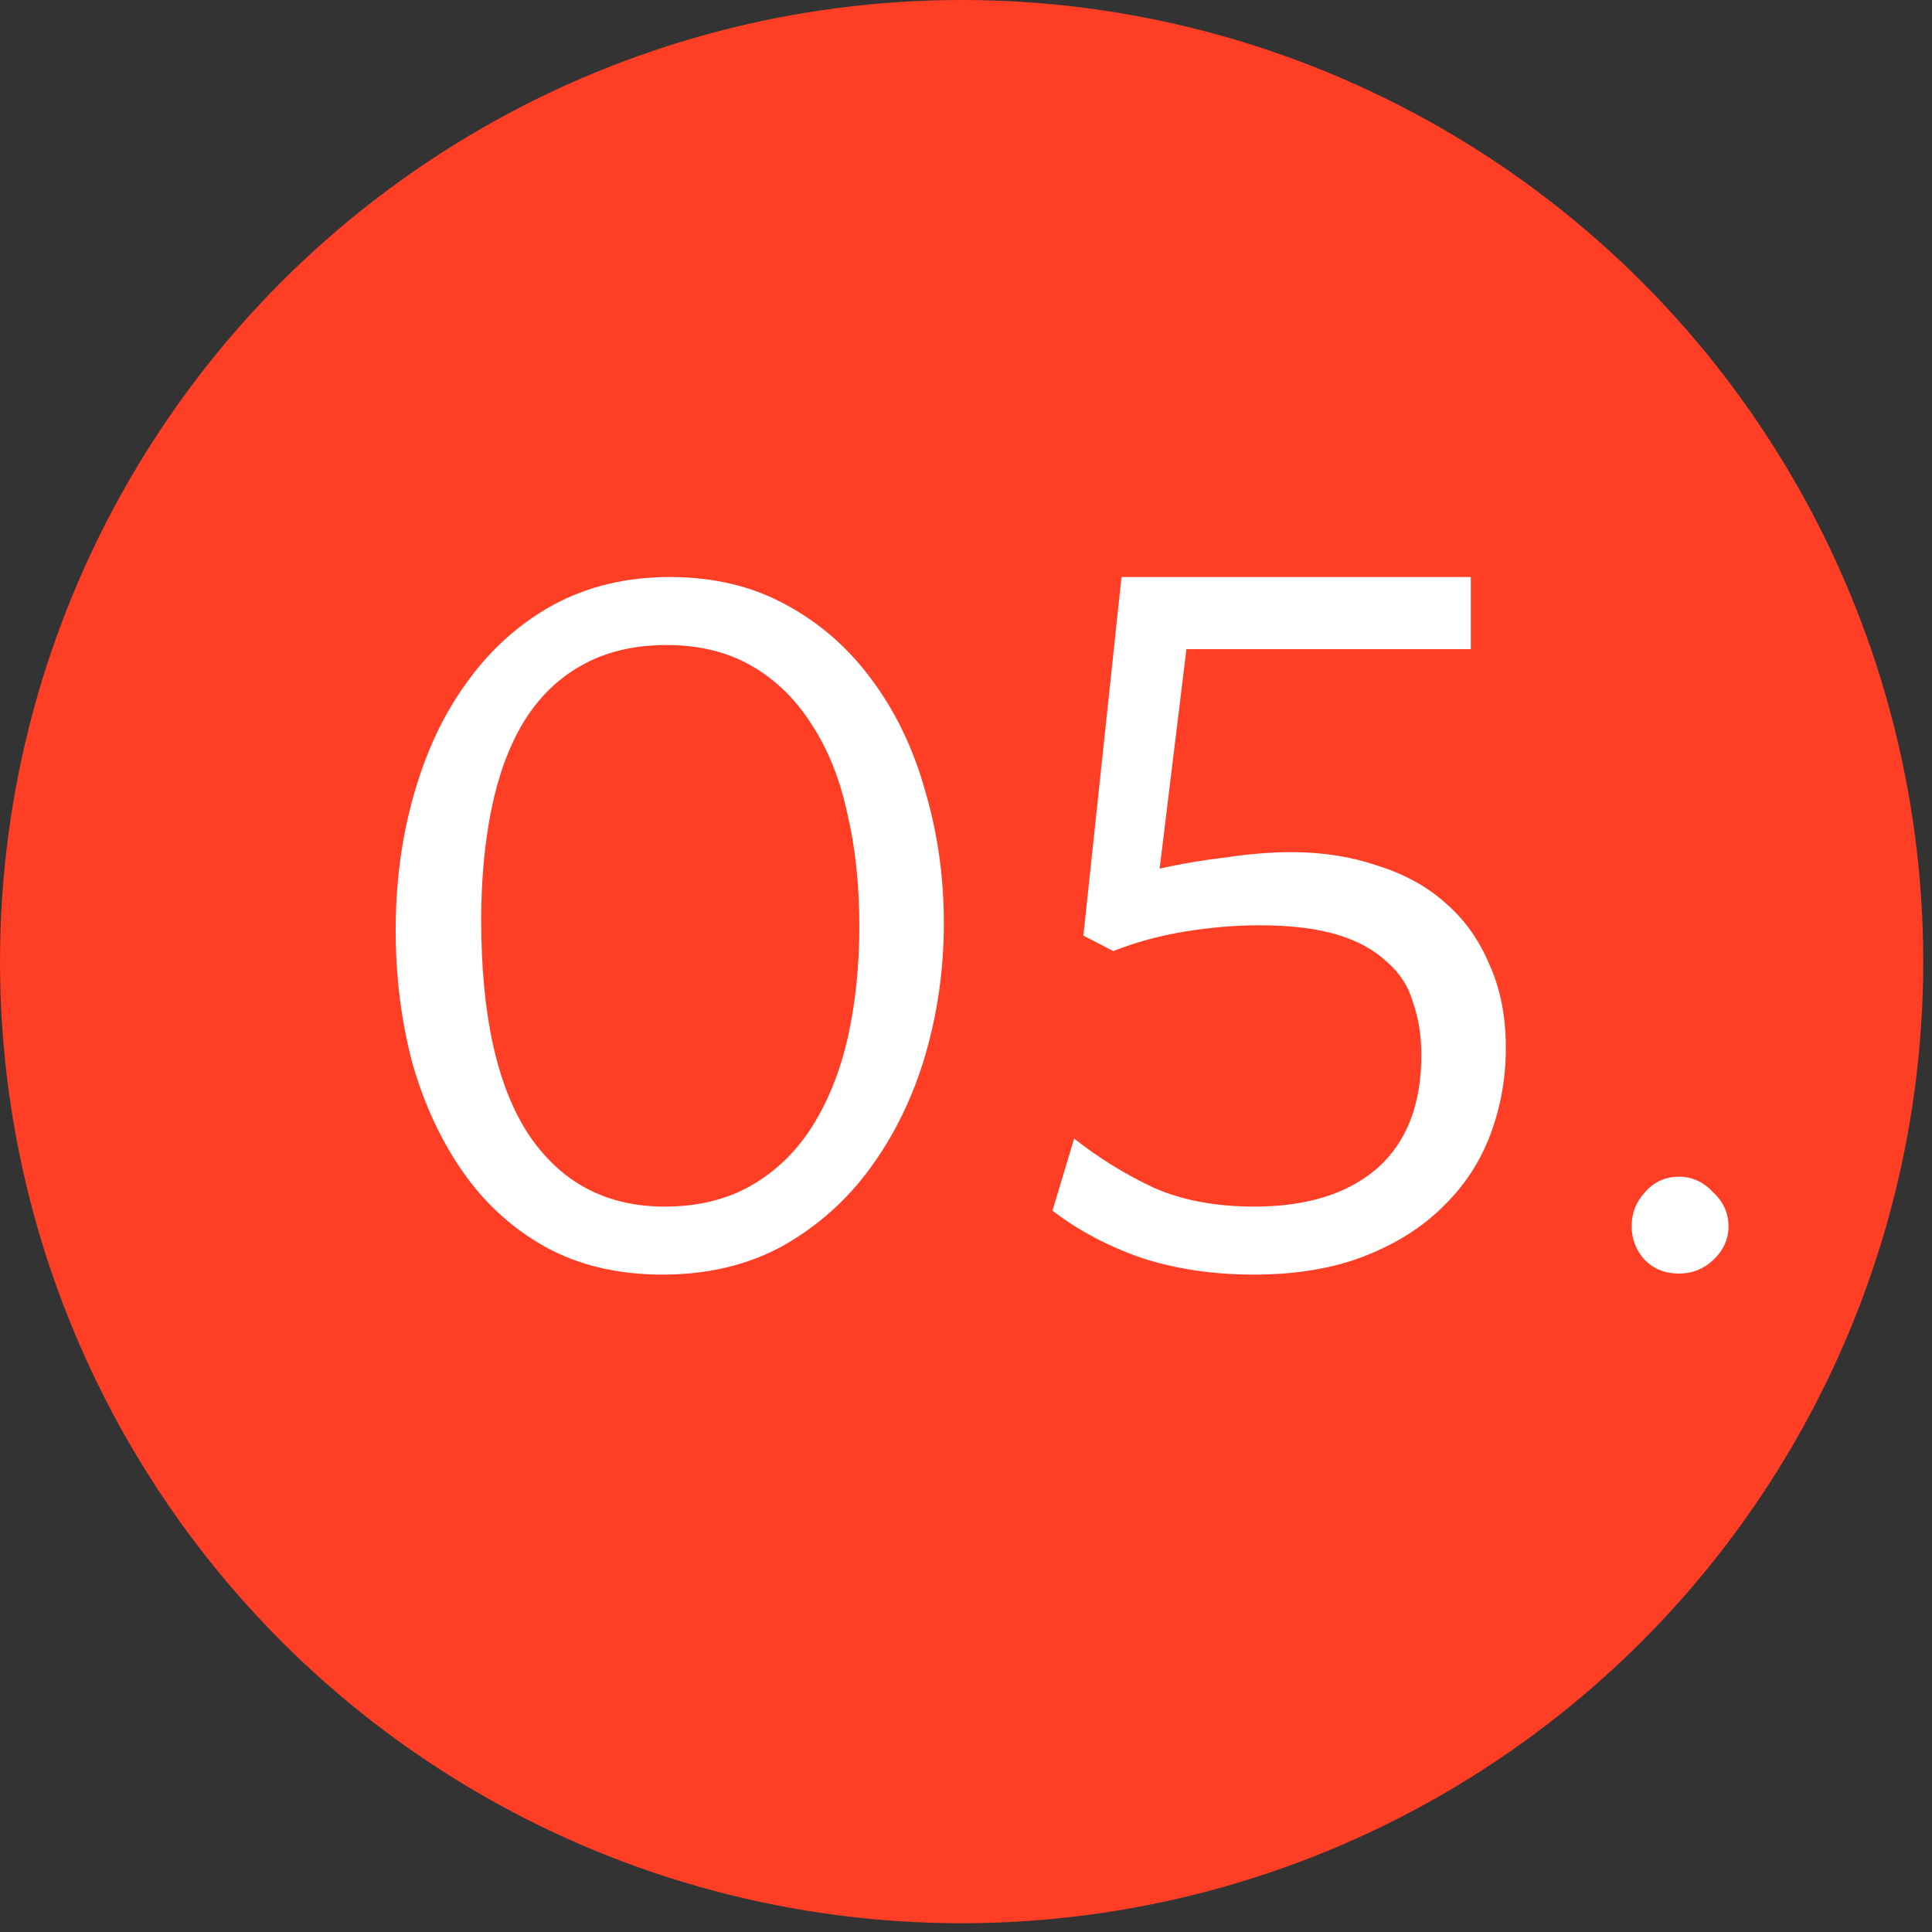 <svg xmlns="http://www.w3.org/2000/svg" width="75" height="75" viewBox="0 0 75 75" fill="none"><rect x="0" y="0" width="75" height="75" fill="#333333" stroke="none"/><circle cx="37.33" cy="37.33" r="37.33" fill="#FF3E26"></circle><path d="M26 22.4C27.707 22.4 29.213 22.76 30.52 23.48C31.853 24.2 32.973 25.187 33.88 26.44C34.787 27.667 35.467 29.093 35.92 30.72C36.4 32.347 36.64 34.053 36.64 35.84C36.64 37.6 36.4 39.307 35.92 40.96C35.44 42.587 34.733 44.04 33.8 45.32C32.893 46.573 31.76 47.587 30.4 48.36C29.04 49.107 27.48 49.48 25.72 49.48C23.987 49.48 22.467 49.12 21.16 48.4C19.88 47.68 18.813 46.707 17.96 45.48C17.107 44.253 16.453 42.84 16 41.24C15.573 39.613 15.36 37.907 15.36 36.12C15.36 34.227 15.6 32.453 16.08 30.8C16.56 29.12 17.253 27.667 18.16 26.44C19.067 25.187 20.173 24.2 21.48 23.48C22.813 22.76 24.32 22.4 26 22.4ZM25.8 46.84C27.107 46.84 28.24 46.56 29.2 46C30.16 45.44 30.947 44.667 31.56 43.68C32.173 42.693 32.627 41.547 32.92 40.24C33.213 38.907 33.36 37.48 33.36 35.96C33.36 34.333 33.2 32.853 32.88 31.52C32.587 30.187 32.12 29.04 31.48 28.08C30.867 27.12 30.093 26.373 29.16 25.84C28.227 25.307 27.133 25.04 25.88 25.04C24.6 25.04 23.493 25.307 22.56 25.84C21.653 26.347 20.907 27.08 20.32 28.04C19.76 28.973 19.347 30.093 19.08 31.4C18.813 32.707 18.68 34.147 18.68 35.72C18.68 39.4 19.293 42.173 20.52 44.04C21.773 45.907 23.533 46.84 25.8 46.84ZM42.057 36.32L43.537 22.4H57.097V25.2H46.057L45.017 33.72C45.843 33.533 46.71 33.387 47.617 33.28C48.523 33.147 49.363 33.08 50.137 33.08C51.337 33.08 52.443 33.253 53.457 33.6C54.497 33.92 55.377 34.4 56.097 35.04C56.843 35.68 57.417 36.48 57.817 37.44C58.243 38.373 58.457 39.453 58.457 40.68C58.457 41.853 58.257 42.973 57.857 44.04C57.457 45.107 56.843 46.04 56.017 46.84C55.217 47.64 54.203 48.28 52.977 48.76C51.75 49.24 50.31 49.48 48.657 49.48C47.11 49.48 45.67 49.267 44.337 48.84C43.03 48.387 41.87 47.773 40.857 47L41.697 44.2C42.683 44.973 43.723 45.613 44.817 46.12C45.91 46.6 47.203 46.84 48.697 46.84C50.723 46.84 52.31 46.347 53.457 45.36C54.603 44.347 55.177 42.88 55.177 40.96C55.177 40.213 55.07 39.533 54.857 38.92C54.67 38.28 54.323 37.747 53.817 37.32C53.337 36.867 52.697 36.52 51.897 36.28C51.097 36.04 50.097 35.92 48.897 35.92C47.963 35.92 47.003 36 46.017 36.16C45.03 36.32 44.097 36.573 43.217 36.92L42.057 36.32ZM63.34 47.6C63.34 47.093 63.513 46.653 63.86 46.28C64.207 45.88 64.647 45.68 65.18 45.68C65.687 45.68 66.127 45.88 66.5 46.28C66.9 46.653 67.1 47.093 67.1 47.6C67.1 48.107 66.9 48.547 66.5 48.92C66.127 49.267 65.687 49.44 65.18 49.44C64.647 49.44 64.207 49.267 63.86 48.92C63.513 48.547 63.34 48.107 63.34 47.6Z" fill="white"></path></svg>